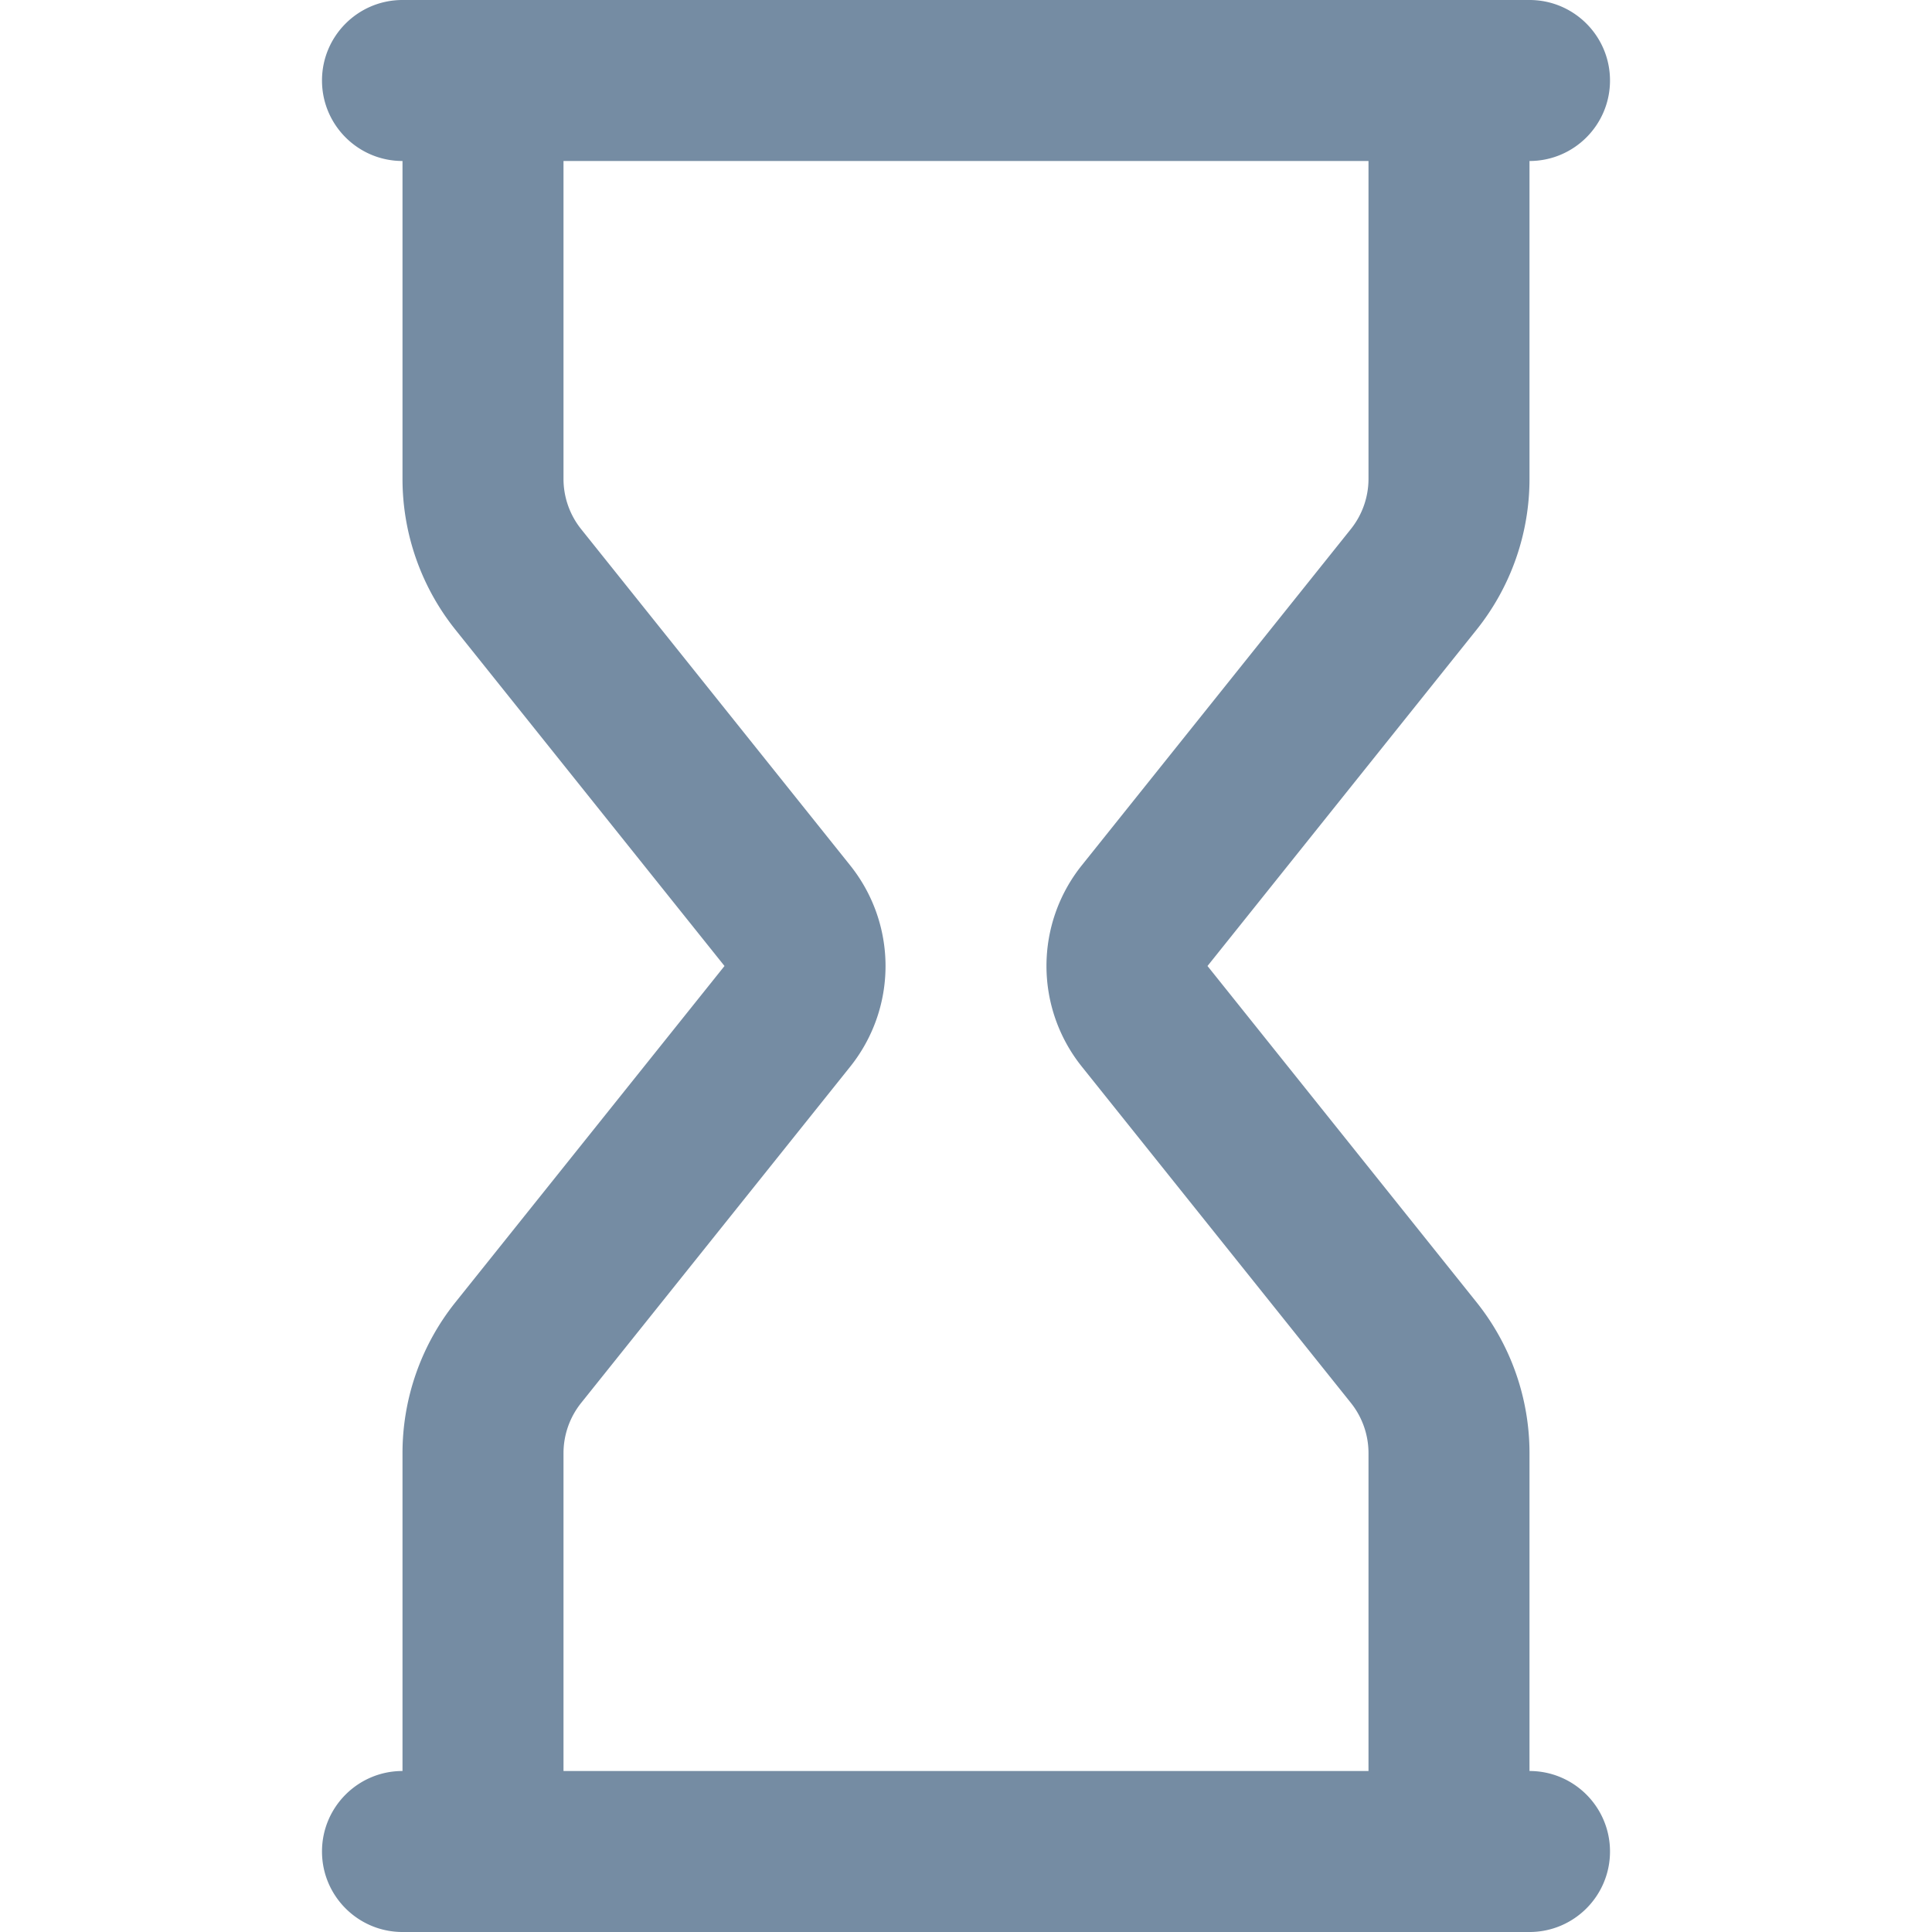 <svg xmlns="http://www.w3.org/2000/svg" xmlns:xlink="http://www.w3.org/1999/xlink" width="24" height="24" viewBox="0 0 24 24"><defs><path d="M19 22c.552 0 1 .448 1 1s-.448 1-1 1H5c-.552 0-1-.448-1-1s.448-1 1-1v-3.948a3 3 0 0 1 .657-1.874L9 12 5.657 7.822A3 3 0 0 1 5 5.948V2c-.552 0-1-.448-1-1s.448-1 1-1h14c.552 0 1 .448 1 1s-.448 1-1 1v3.948a3 3 0 0 1-.657 1.874L15 12l3.343 4.178A3 3 0 0 1 19 18.052V22zM7 22h10v-3.948a1 1 0 0 0-.219-.625l-3.343-4.178a2 2 0 0 1 0-2.499l3.343-4.178A1 1 0 0 0 17 5.948V2H7v3.948a1 1 0 0 0 .219.625l3.343 4.178a2 2 0 0 1 0 2.499l-3.343 4.178A1 1 0 0 0 7 18.052V22z" id="icons-default-hourglass" /></defs><use xlink:href="#icons-default-hourglass" fill="#758CA3" fill-rule="evenodd" /></svg>